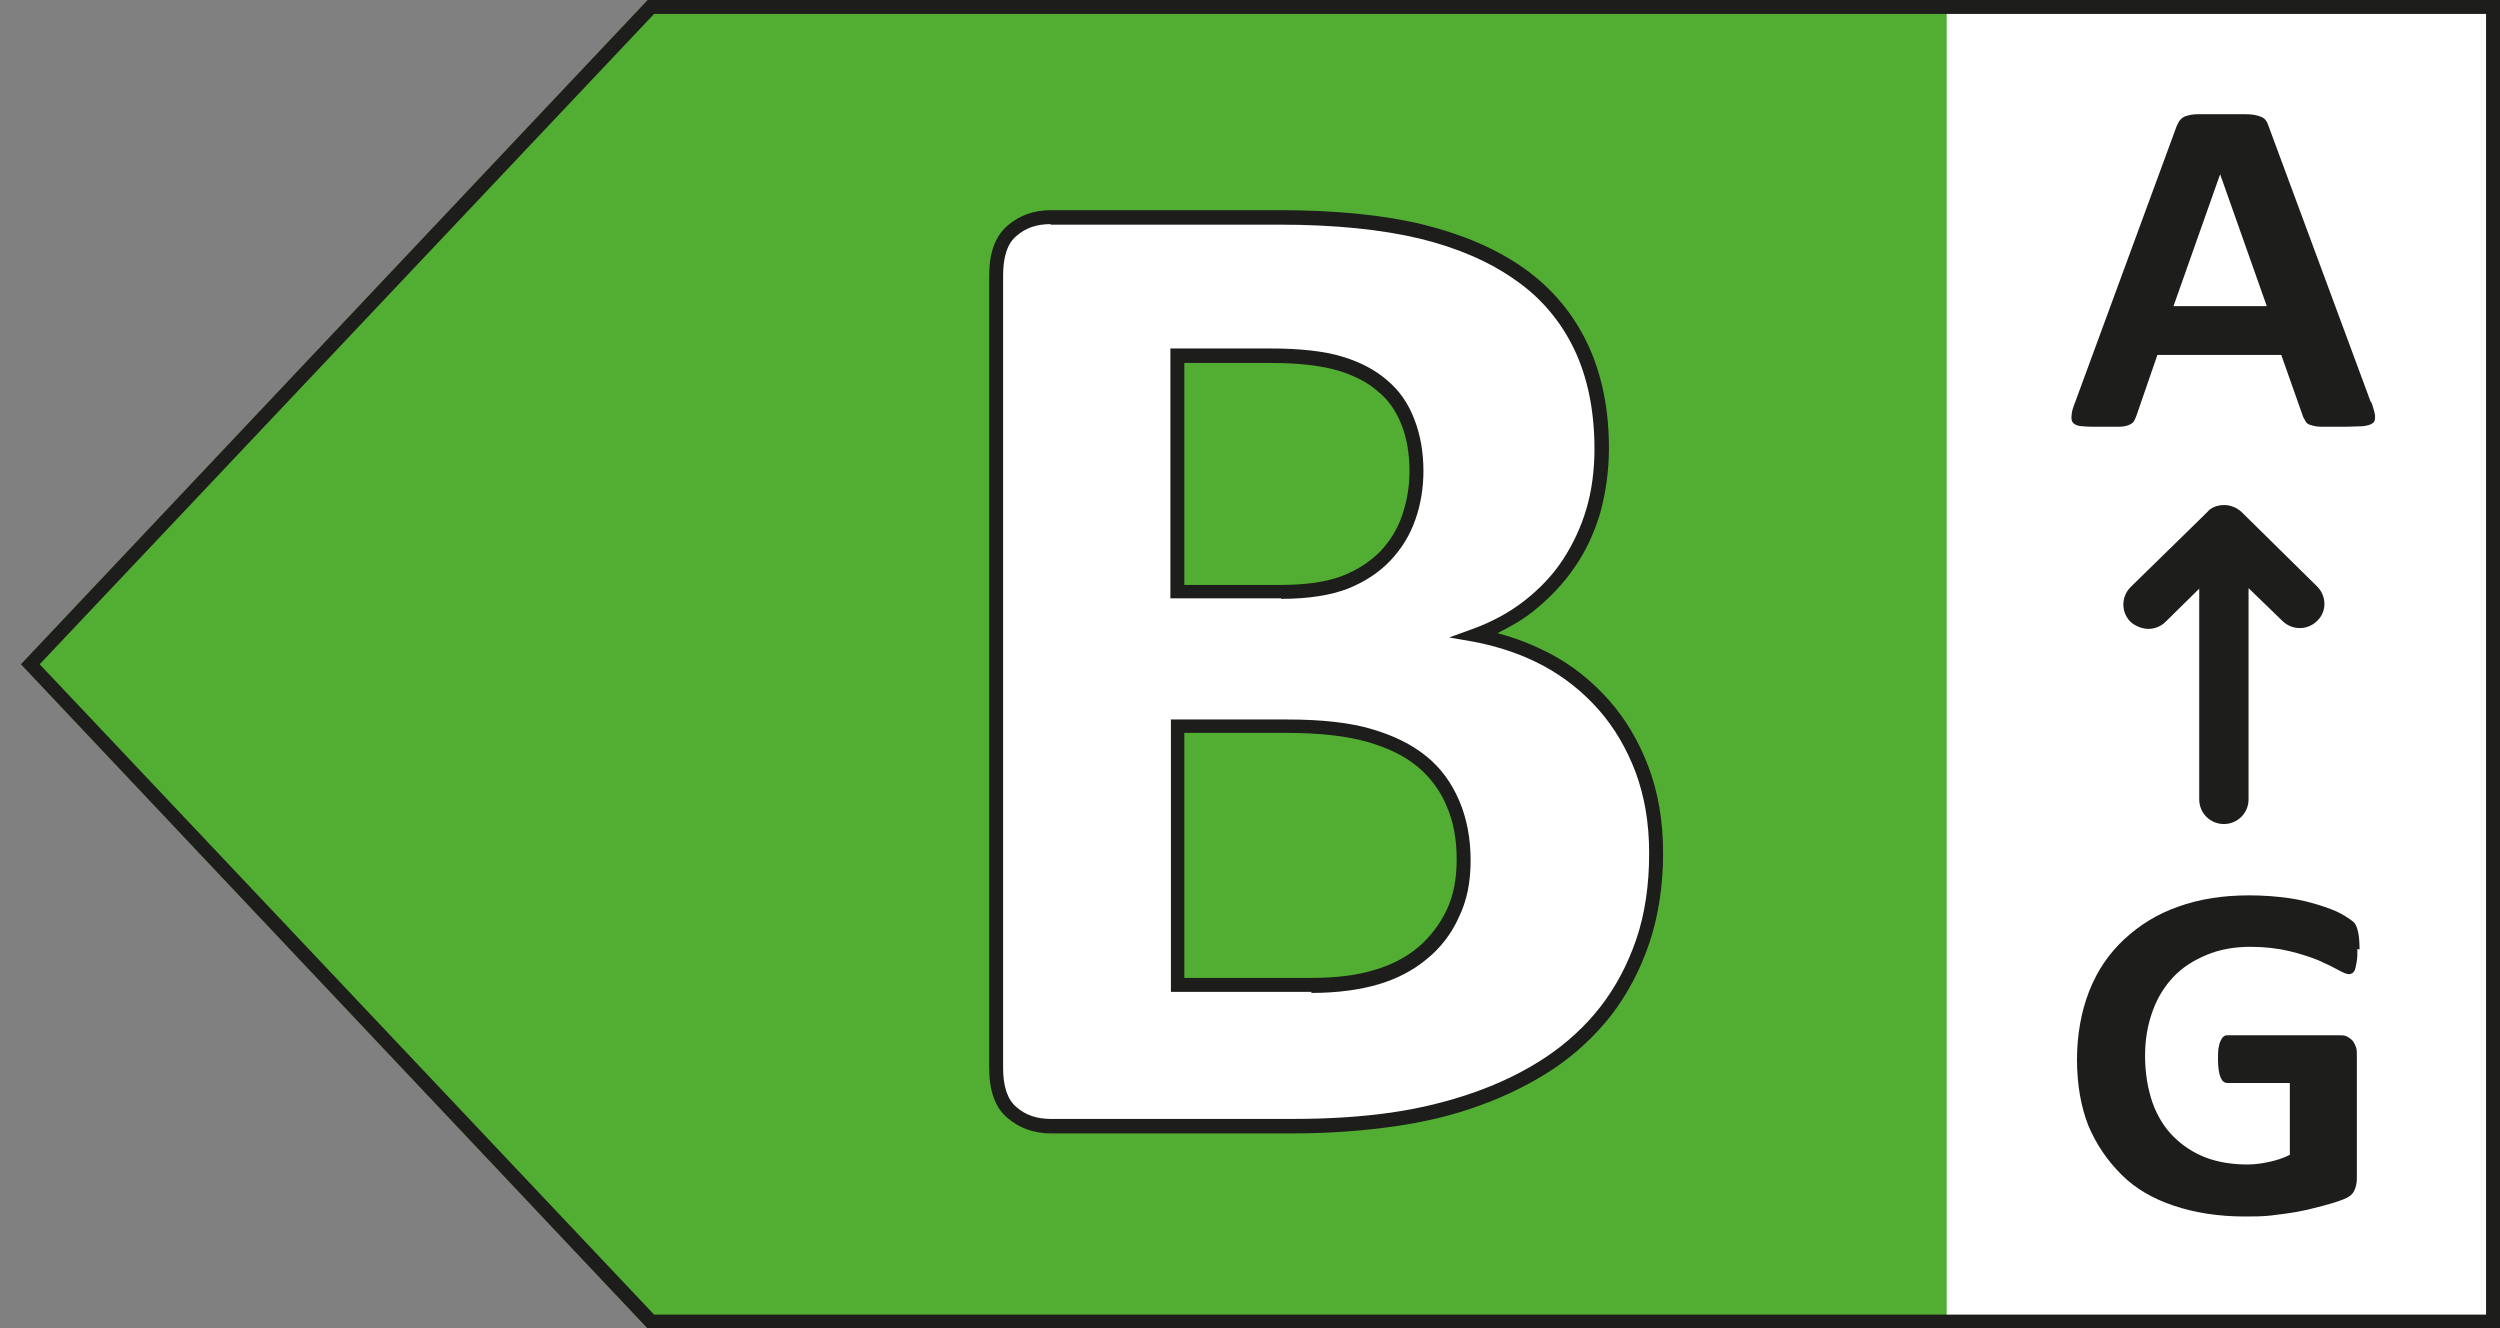 <?xml version="1.0" encoding="UTF-8"?><svg id="Ebene_2" xmlns="http://www.w3.org/2000/svg" viewBox="0 0 46.63 24.77"><rect x="0" y="0" width="46.63" height="24.77" fill="#808080" stroke="none"/><defs><style>.cls-1{fill:none;}.cls-2{fill:#52ae32;}.cls-3{fill:#1d1d1b;}.cls-4{fill:#fff;}</style></defs><path class="cls-1" d="M0,0h46.63v24.77H0V0Z"/><path class="cls-2" d="M12.08,24.77h34.55V0H12.08L.39,12.39l11.69,12.39Z"/><path class="cls-4" d="M36.31,0h10.32v24.77h-10.32V0Z"/><path class="cls-3" d="M44.23,7.5c.04.11.06.19.07.25,0,.06,0,.11-.04.14s-.1.05-.19.06c-.09,0-.21.01-.37.01s-.29,0-.38,0-.16-.01-.21-.03c-.05-.01-.08-.03-.1-.06s-.03-.06-.05-.09l-.41-1.16h-2.31l-.39,1.13s-.03.08-.05.11c-.02.03-.05.05-.1.07-.05.02-.11.03-.19.03-.08,0-.19,0-.33,0-.15,0-.26,0-.34-.01-.08,0-.14-.03-.17-.06s-.04-.08-.03-.15c0-.06.03-.15.07-.25l1.89-5.14s.04-.09.07-.12.07-.06.12-.07c.06-.02.13-.03.23-.03.1,0,.23,0,.39,0,.19,0,.34,0,.45,0,.11,0,.2.01.26.03.06.02.11.04.13.07.03.03.05.08.07.14l1.9,5.13h0ZM41.41,3.25h0l-.87,2.46h1.74l-.87-2.46Z"/><path class="cls-3" d="M43.97,17.7c0,.09,0,.16-.01.22s-.02.11-.03.15-.03.06-.05.08c-.02.01-.04.02-.07.02-.04,0-.11-.03-.2-.08s-.21-.11-.37-.18c-.15-.06-.33-.12-.54-.17s-.45-.08-.73-.08c-.3,0-.57.05-.81.15-.24.1-.45.23-.62.41-.17.18-.3.39-.39.64s-.14.52-.14.83c0,.33.05.62.14.88.09.25.22.46.39.63.17.17.37.3.6.39.24.09.5.13.78.13.14,0,.28-.02.41-.05.14-.03.26-.07.38-.13v-1.34h-1.16c-.06,0-.1-.03-.13-.1-.03-.07-.05-.18-.05-.34,0-.08,0-.15.01-.21s.02-.1.04-.14.03-.06.06-.08c.02-.02.05-.02.08-.02h2.07c.05,0,.1,0,.14.02.04.02.07.04.1.07.03.03.05.07.07.12.02.05.02.1.02.16v2.3c0,.09-.02.17-.05.23-.03.07-.1.12-.2.16-.1.04-.23.08-.38.12-.15.04-.31.08-.47.11s-.33.05-.49.07c-.17.02-.33.02-.5.02-.49,0-.93-.07-1.32-.2s-.72-.32-.98-.58-.47-.56-.62-.92c-.14-.36-.21-.77-.21-1.23s.08-.9.23-1.28.37-.7.65-.96c.28-.26.61-.47,1.01-.61.39-.14.83-.21,1.32-.21.27,0,.51.02.73.05s.41.08.57.13c.16.05.3.1.41.16s.18.11.23.15.07.1.09.18c.02.08.03.19.03.34h0Z"/><path class="cls-3" d="M43.22,11.58c-.18.18-.47.18-.65,0l-.63-.61v3.94c0,.26-.21.46-.46.46s-.46-.2-.46-.46v-3.93l-.63.62c-.09.09-.21.13-.32.13s-.24-.05-.33-.13c-.18-.18-.18-.47,0-.65l1.36-1.33s.01-.01.02-.02l.08-.08s.01-.01.02-.02c.07-.05.16-.08.26-.08.13,0,.24.05.33.13l1.41,1.39c.18.18.18.47,0,.64h0Z"/><path class="cls-4" d="M30.88,15.92c0,.6-.08,1.15-.25,1.64s-.4.92-.69,1.3c-.29.38-.64.7-1.05.97-.41.27-.86.49-1.35.67-.49.18-1.01.3-1.57.39-.56.08-1.18.12-1.86.12h-4.52c-.29,0-.53-.09-.73-.26-.2-.17-.3-.45-.3-.83V5.14c0-.38.1-.66.3-.83.2-.17.44-.26.73-.26h4.27c1.04,0,1.92.09,2.65.26.72.17,1.33.44,1.83.79.49.35.87.8,1.14,1.34.26.54.39,1.18.39,1.91,0,.41-.05.8-.16,1.16s-.26.69-.46.99c-.2.3-.45.56-.74.79-.29.23-.63.41-1.01.55.48.09.93.24,1.33.46.41.22.76.5,1.06.85.3.34.54.75.72,1.21.18.46.26.98.26,1.56h0ZM26.41,8.78c0-.34-.05-.65-.16-.92s-.26-.5-.47-.67c-.21-.18-.47-.32-.79-.41-.32-.1-.75-.15-1.28-.15h-1.75v4.4h1.93c.5,0,.9-.06,1.2-.18.3-.12.55-.28.74-.49.2-.2.34-.45.44-.72.1-.27.14-.56.14-.87ZM27.29,16.04c0-.39-.07-.74-.2-1.05-.13-.31-.32-.57-.58-.78s-.58-.37-.97-.49-.91-.17-1.54-.17h-2.05v4.82h2.5c.48,0,.89-.05,1.22-.15.33-.1.61-.25.85-.45.24-.2.43-.44.56-.73.14-.29.2-.63.2-1h0Z"/><path class="cls-3" d="M24.12,21.14h-4.52c-.32,0-.59-.1-.81-.29-.23-.19-.34-.51-.34-.93V5.14c0-.42.11-.73.34-.93.22-.19.49-.29.81-.29h4.27c1.04,0,1.95.09,2.68.27.73.18,1.36.45,1.87.81.51.36.91.83,1.18,1.39.27.56.41,1.22.41,1.97,0,.42-.06.83-.16,1.2-.11.37-.27.72-.48,1.02-.21.31-.47.58-.77.82-.2.16-.43.29-.67.41.35.09.67.22.98.38.42.22.79.52,1.1.87.31.35.56.77.74,1.25.18.48.27,1.01.27,1.61s-.09,1.18-.26,1.68c-.17.5-.41.95-.71,1.34-.3.38-.66.72-1.08,1-.41.27-.87.5-1.37.68-.49.18-1.03.31-1.6.39-.56.08-1.19.13-1.88.13ZM19.6,4.18c-.26,0-.47.07-.64.22-.17.14-.25.39-.25.74v14.78c0,.34.08.59.25.73.17.15.38.22.64.22h4.52c.67,0,1.29-.04,1.84-.12.55-.08,1.07-.21,1.55-.38.48-.17.93-.39,1.32-.65s.74-.58,1.02-.94c.28-.36.51-.79.67-1.26s.24-1.01.24-1.6-.09-1.07-.25-1.51c-.17-.45-.4-.84-.69-1.17-.29-.33-.64-.61-1.03-.82-.39-.21-.83-.36-1.3-.45l-.46-.08.44-.16c.36-.13.69-.31.97-.53.28-.22.52-.47.71-.76.19-.29.34-.61.44-.95s.15-.72.15-1.12c0-.71-.13-1.34-.38-1.86-.25-.52-.62-.96-1.1-1.29-.48-.34-1.08-.6-1.78-.77-.71-.17-1.59-.26-2.62-.26h-4.27ZM24.46,18.5h-2.62v-5.08h2.18c.64,0,1.17.06,1.57.18.41.12.75.29,1.02.51s.47.5.61.83c.14.33.21.7.21,1.11s-.07.75-.22,1.06c-.14.31-.34.57-.6.78-.25.21-.56.37-.9.47-.34.1-.76.16-1.25.16ZM22.09,18.24h2.37c.47,0,.86-.05,1.18-.15.31-.09.58-.23.81-.42.22-.19.4-.42.53-.69.13-.27.19-.59.19-.95,0-.37-.06-.71-.19-1-.12-.29-.31-.54-.54-.73-.24-.2-.55-.35-.93-.46-.38-.11-.89-.17-1.5-.17h-1.92v4.57ZM23.89,11.16h-2.06v-4.66h1.88c.54,0,.99.05,1.32.15.34.1.62.25.84.44.23.19.4.44.51.73.11.28.17.61.17.96,0,.32-.05.63-.15.91-.1.29-.26.55-.47.77-.21.22-.47.39-.79.52-.31.12-.73.19-1.24.19ZM22.09,10.91h1.8c.48,0,.87-.06,1.15-.17.28-.11.51-.26.7-.45.18-.19.32-.41.41-.67.09-.26.14-.54.14-.83,0-.32-.05-.62-.15-.87-.1-.25-.24-.46-.44-.62-.19-.17-.45-.3-.75-.39-.31-.09-.72-.14-1.24-.14h-1.62v4.15Z"/><path class="cls-3" d="M46.37.26v24.26H12.2L.74,12.39,12.2.26h34.18ZM46.63,0H12.08L.39,12.39l11.69,12.39h34.55V0Z"/></svg>